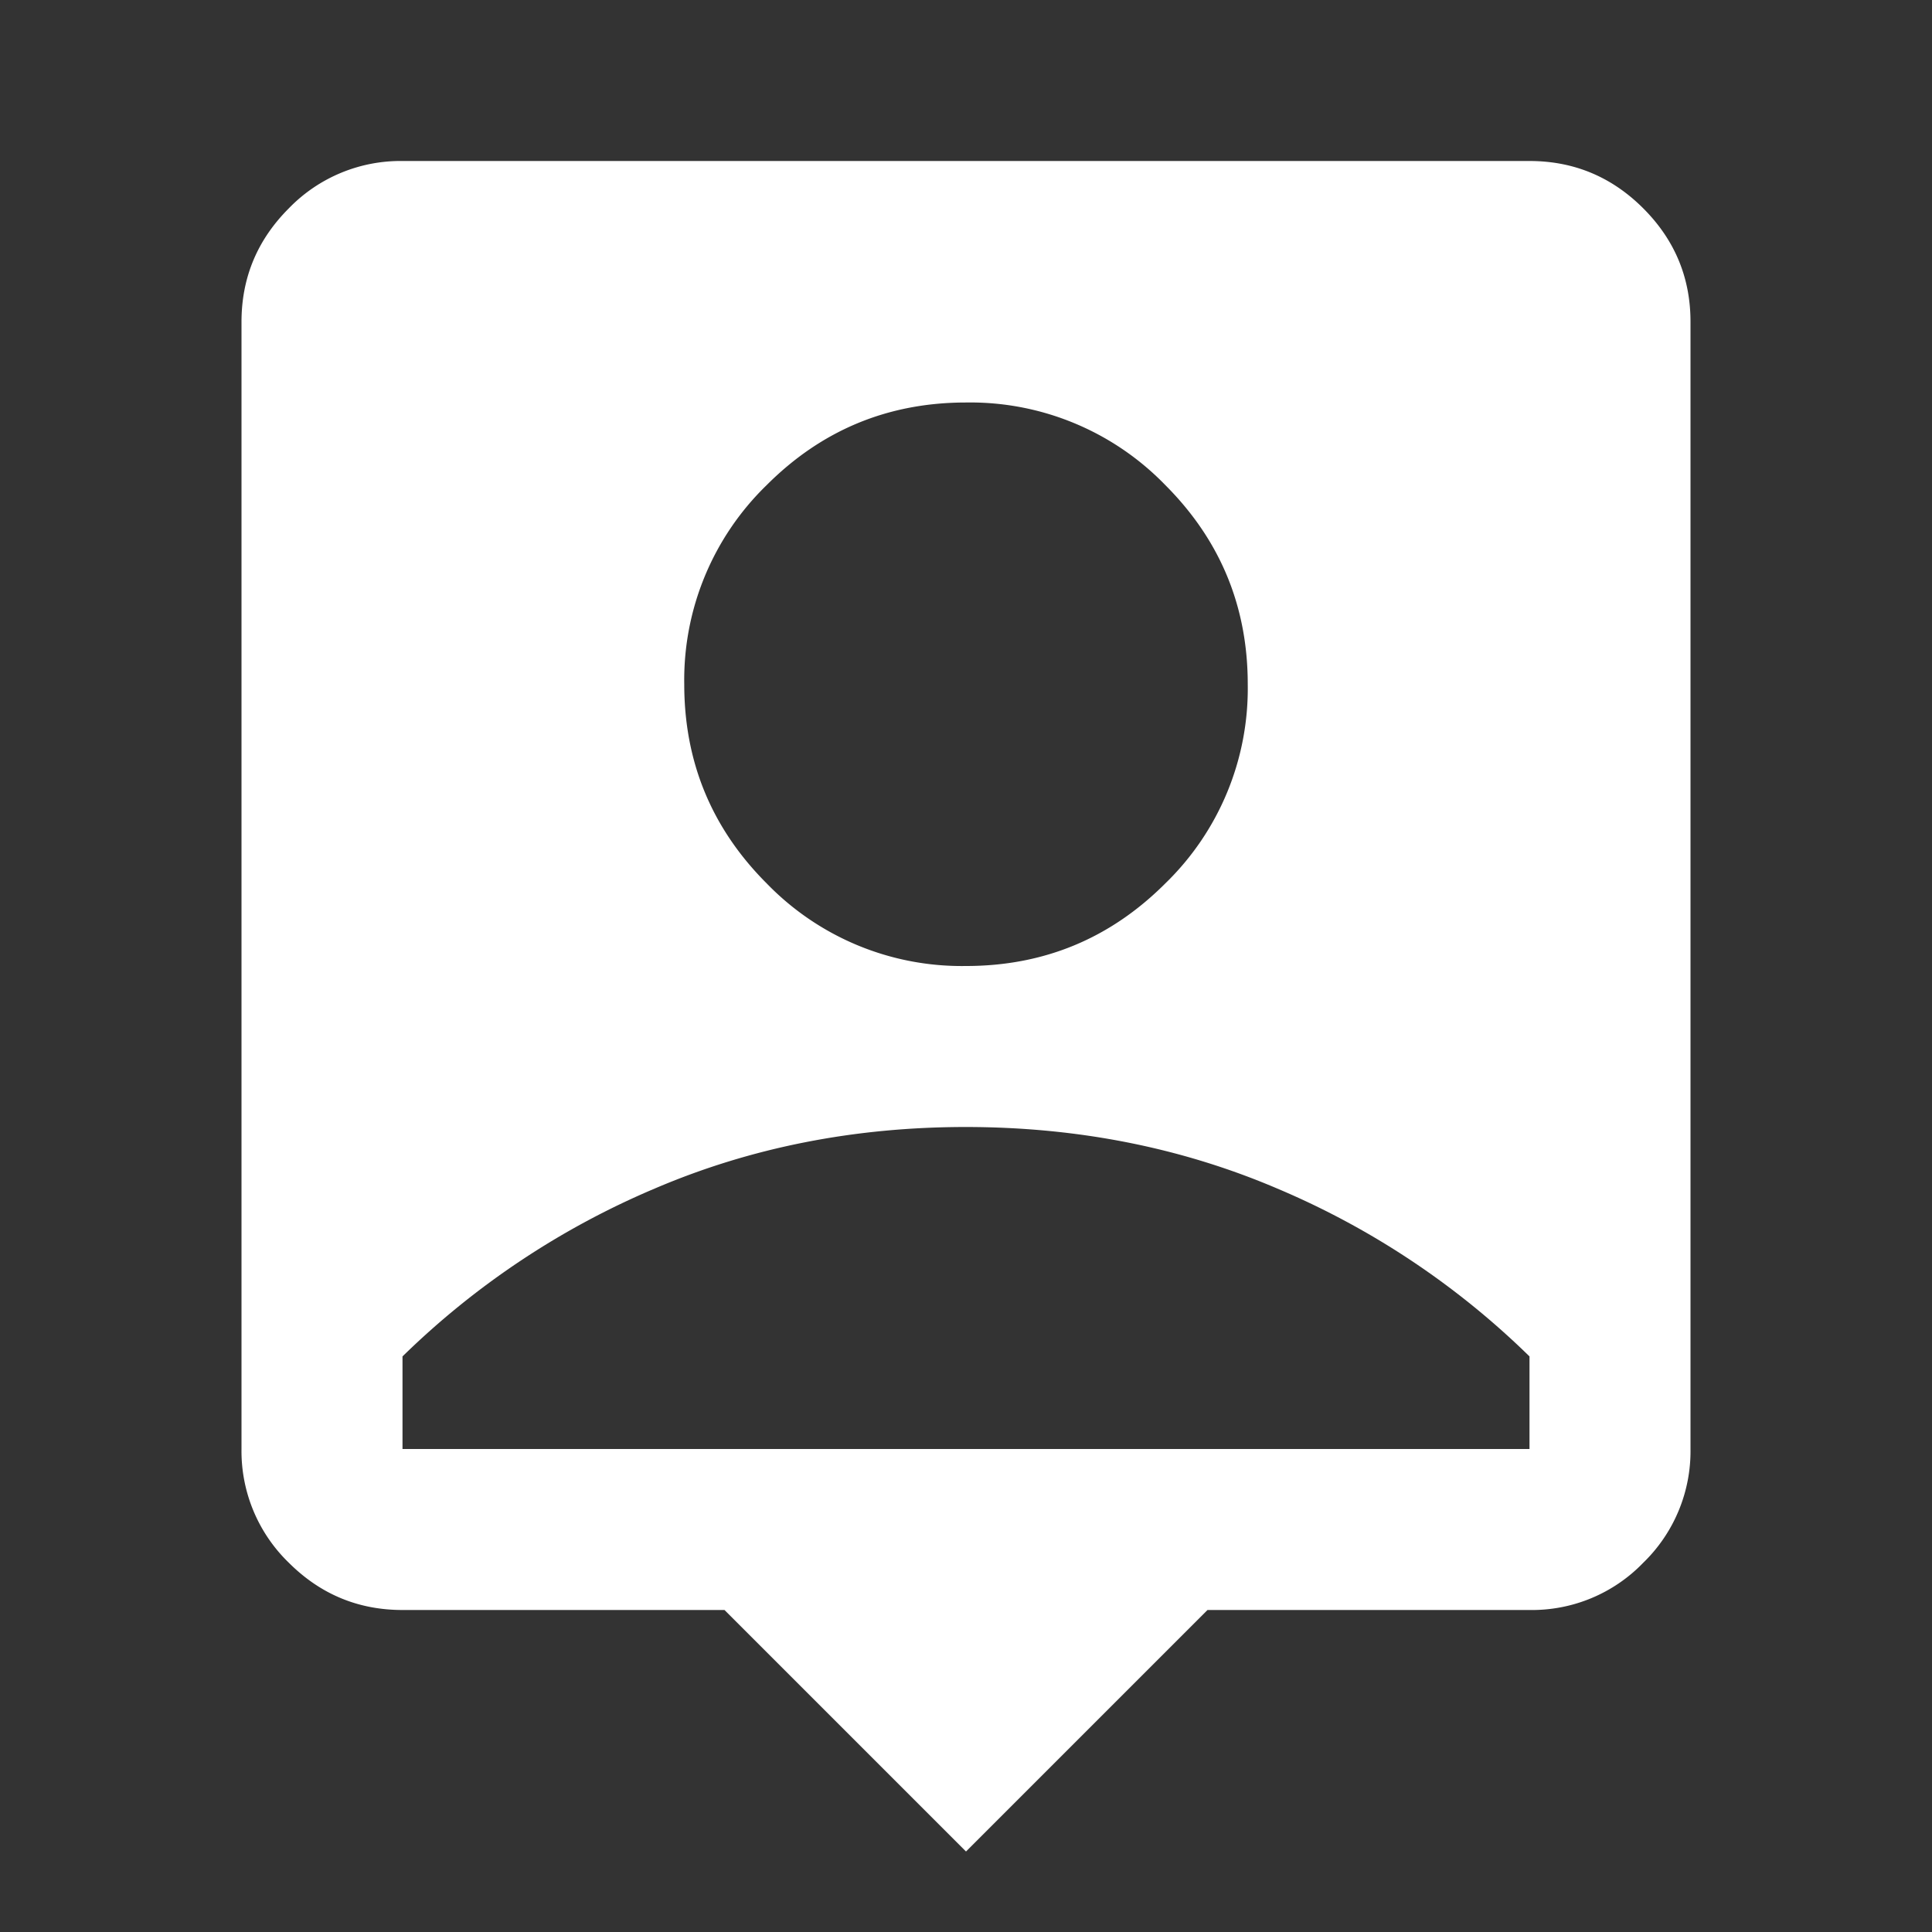 <svg xmlns="http://www.w3.org/2000/svg" width="24" height="24" fill="none"><rect width="100%" height="100%" fill="#333333" stroke="none"/><path fill="#fff" d="m12 23-3-3H5c-.55 0-1.02-.196-1.412-.587A1.93 1.93 0 0 1 3 18V4c0-.55.196-1.02.588-1.412A1.93 1.93 0 0 1 5 2h14c.55 0 1.021.196 1.413.588.392.392.588.863.587 1.412v14a1.93 1.93 0 0 1-.587 1.413A1.92 1.92 0 0 1 19 20h-4l-3 3zm0-11c.967 0 1.792-.342 2.475-1.025A3.372 3.372 0 0 0 15.5 8.5c0-.967-.342-1.792-1.025-2.475A3.372 3.372 0 0 0 12 5c-.967 0-1.792.342-2.475 1.025A3.372 3.372 0 0 0 8.5 8.5c0 .967.342 1.792 1.025 2.475A3.372 3.372 0 0 0 12 12zm-7 6h14v-1.15a10.076 10.076 0 0 0-3.137-2.087c-1.191-.508-2.479-.762-3.863-.763-1.384 0-2.672.254-3.863.763A10.12 10.12 0 0 0 5 16.85V18z"/></svg>